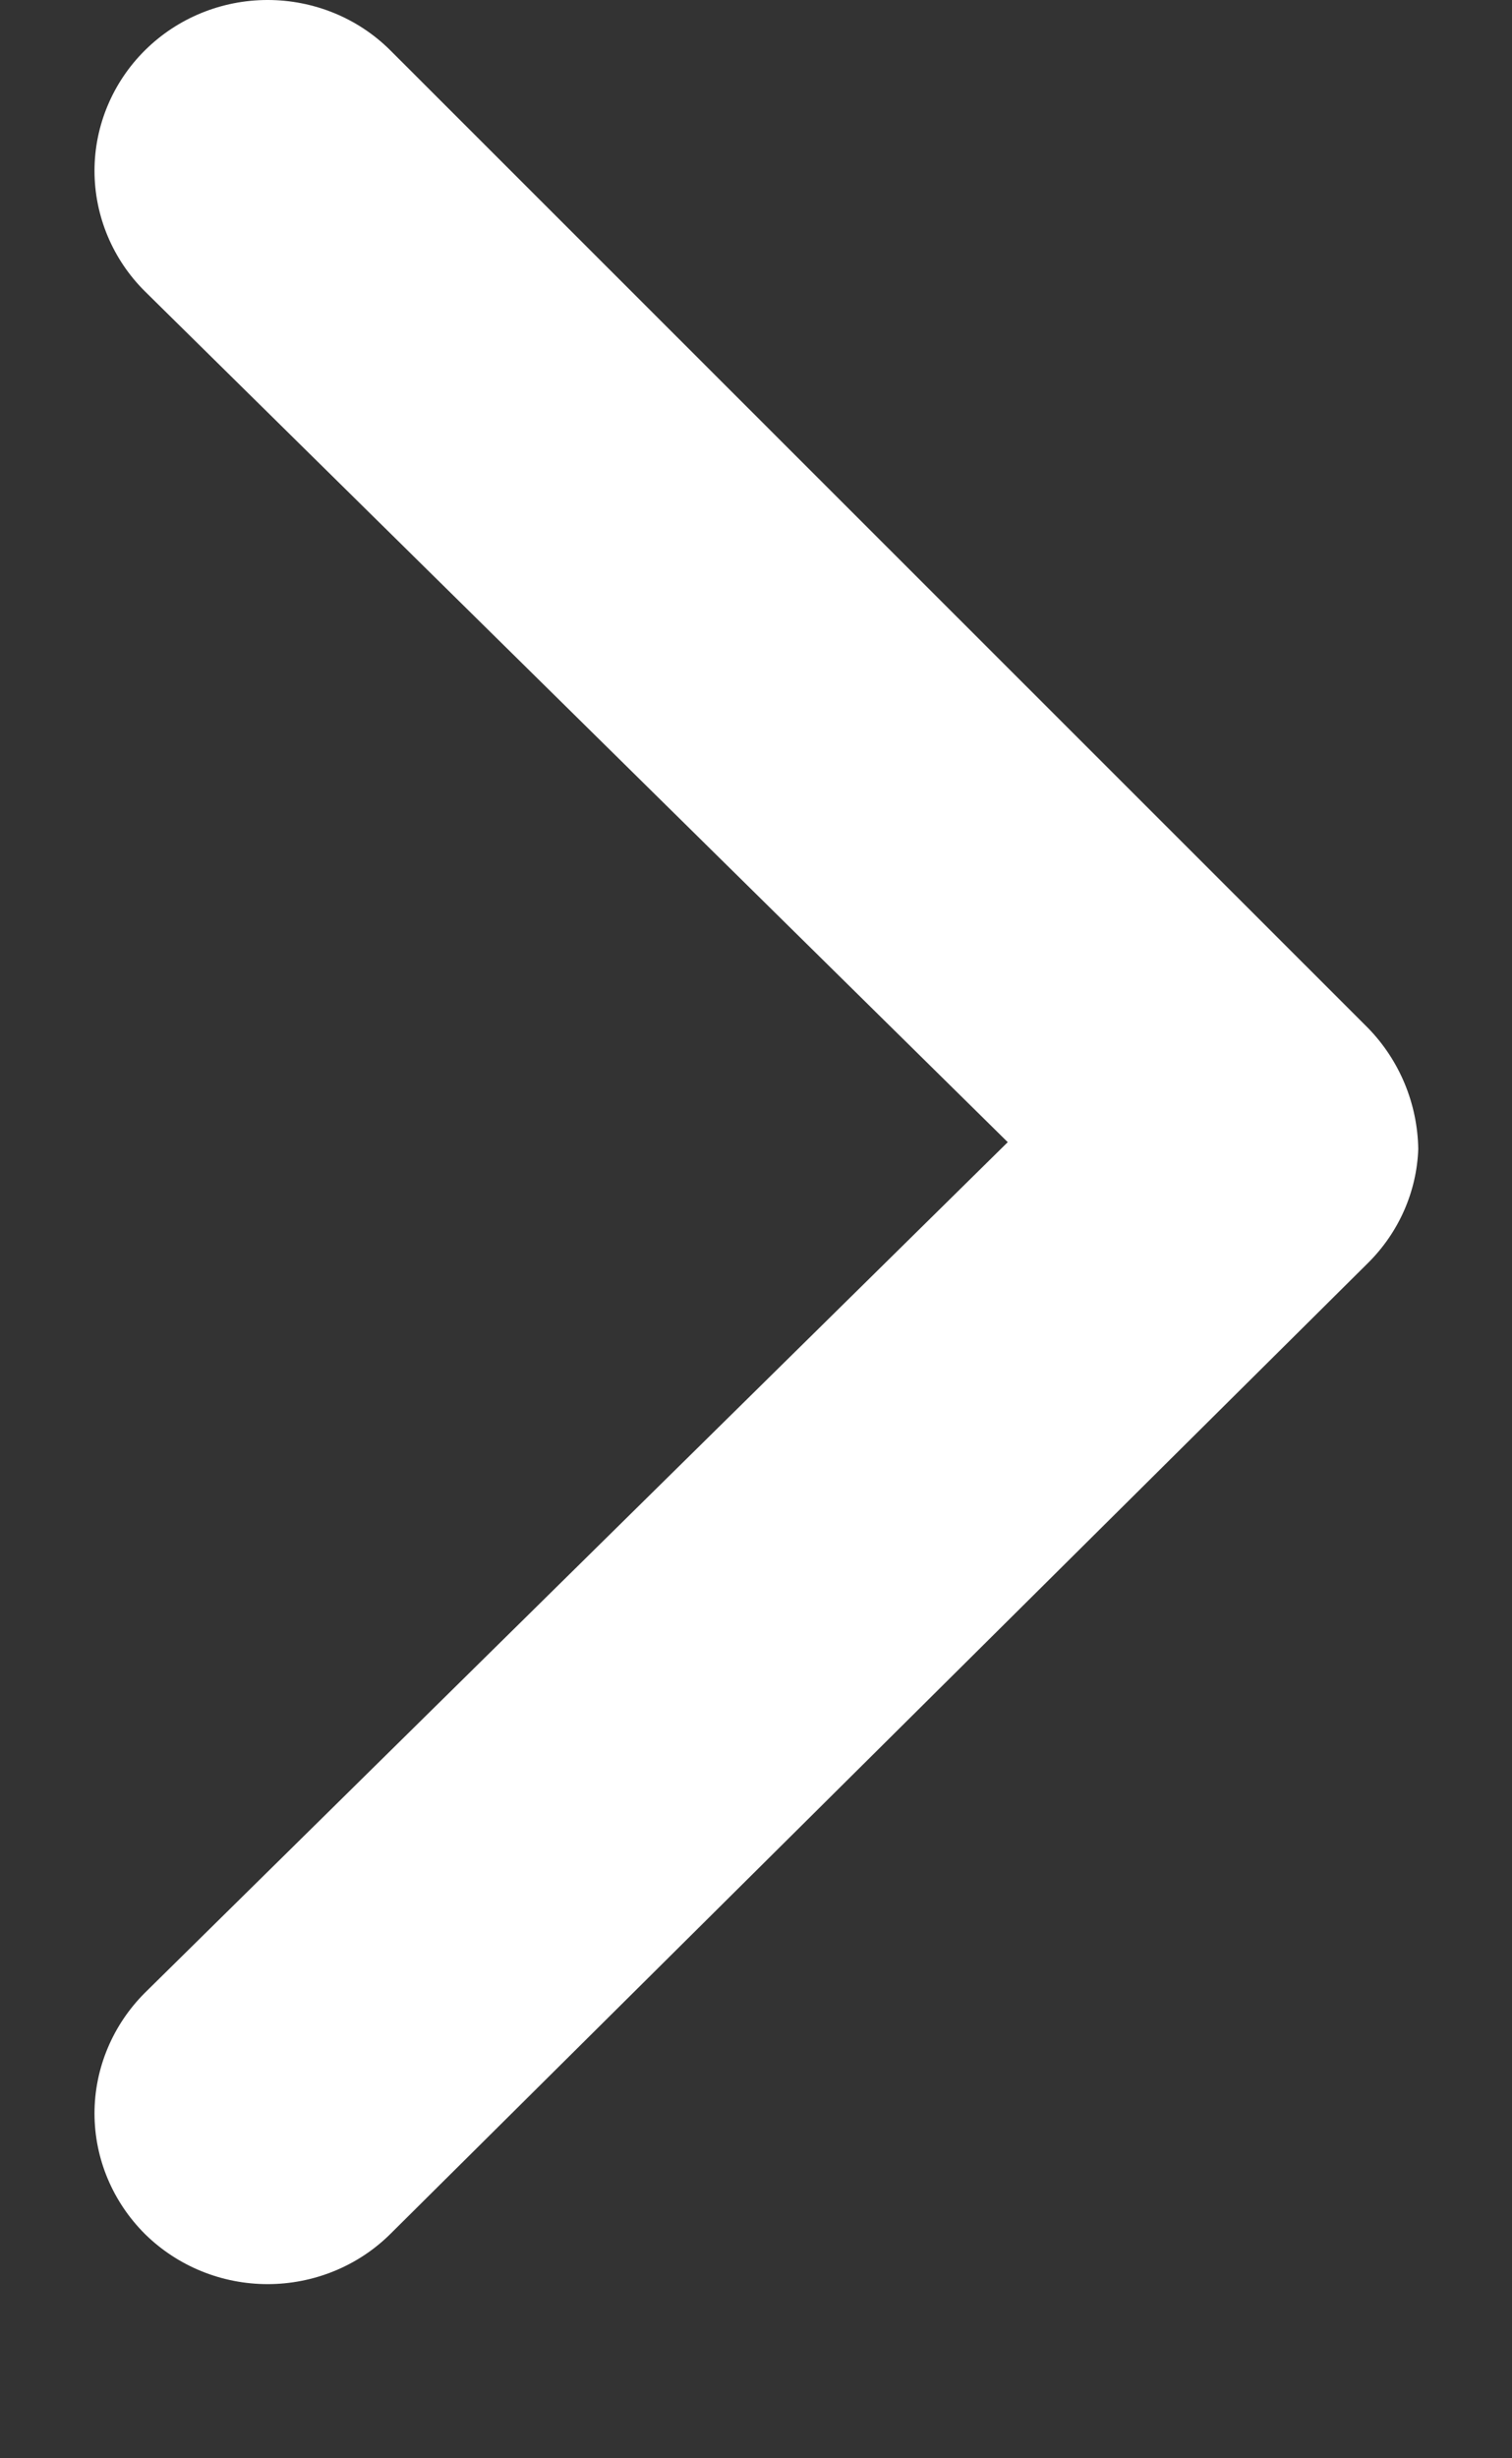 <svg width="8" height="13" viewBox="0 0 8 13" fill="none" xmlns="http://www.w3.org/2000/svg">
<rect x="0" y="0" width="8" height="13" fill="#333333" stroke="none"/>
<path d="M7.504 6.076C7.496 6.302 7.401 6.517 7.239 6.678L2.064 11.815C1.893 11.984 1.659 12.079 1.416 12.079C1.173 12.079 0.94 11.984 0.768 11.815C0.597 11.645 0.5 11.416 0.5 11.176C0.5 10.937 0.597 10.707 0.768 10.537L5.332 6.04L0.768 1.542C0.597 1.373 0.5 1.143 0.5 0.903C0.5 0.664 0.597 0.434 0.768 0.265C0.94 0.095 1.173 -2.57412e-05 1.416 -2.57383e-05C1.659 -2.57354e-05 1.893 0.095 2.064 0.265L7.239 5.437C7.406 5.609 7.5 5.837 7.504 6.076Z" fill="white"/>
</svg>
